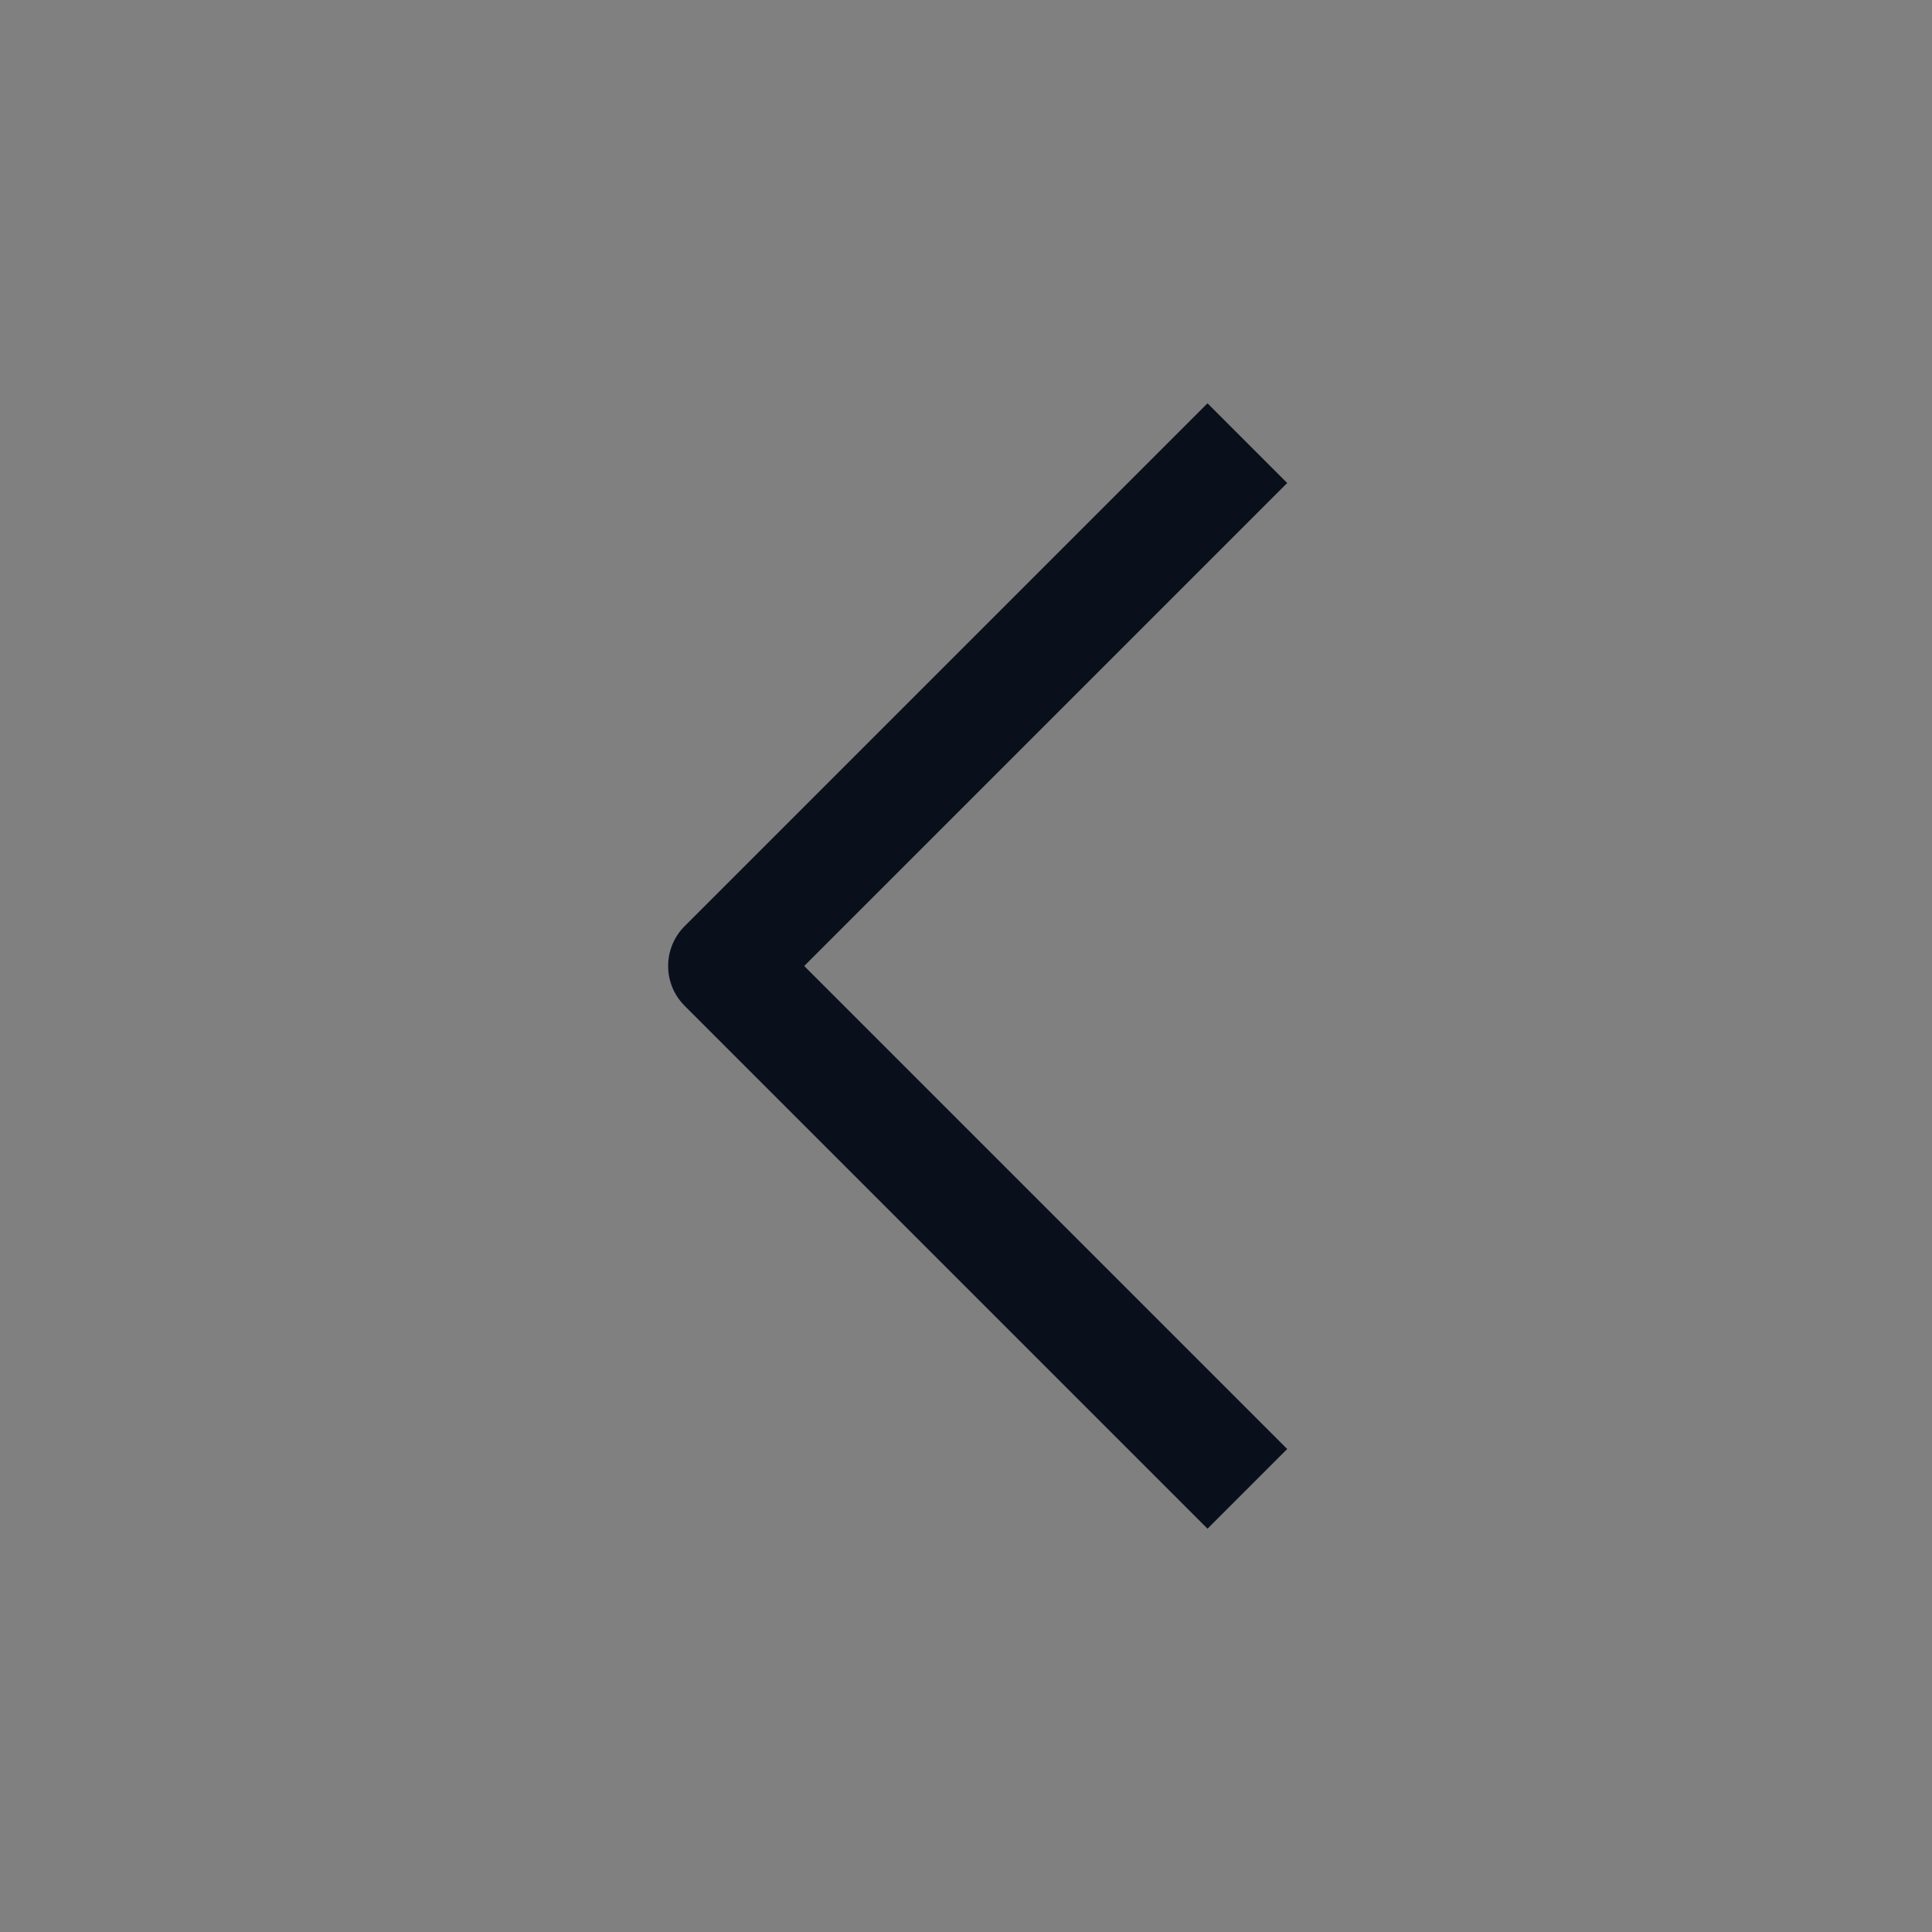 <svg xmlns="http://www.w3.org/2000/svg" xmlns:xlink="http://www.w3.org/1999/xlink" fill="none" version="1.1" width="24" height="24" viewBox="0 0 24 24"><rect x="0" y="0" width="24" height="24" fill="#808080" stroke="none"/><g><g style="opacity:0.001;"><rect x="0" y="0" width="24" height="24" rx="0" fill="#FFFFFF" fill-opacity="1"/></g><g><path d="M15,5.01L14.505,5.505L8.505,11.505Q8.456,11.554,8.418,11.611Q8.38,11.668,8.353,11.732Q8.327,11.796,8.313,11.863Q8.3,11.931,8.3,12Q8.3,12.069,8.313,12.137Q8.327,12.204,8.353,12.268Q8.38,12.332,8.418,12.389Q8.456,12.446,8.505,12.495L14.505,18.495L15,18.99L15.99,18L15.495,17.505L9.99,12L15.495,6.495L15.99,6L15,5.01Z" fill-rule="evenodd" fill="#0A0F1C" fill-opacity="1"/></g></g></svg>